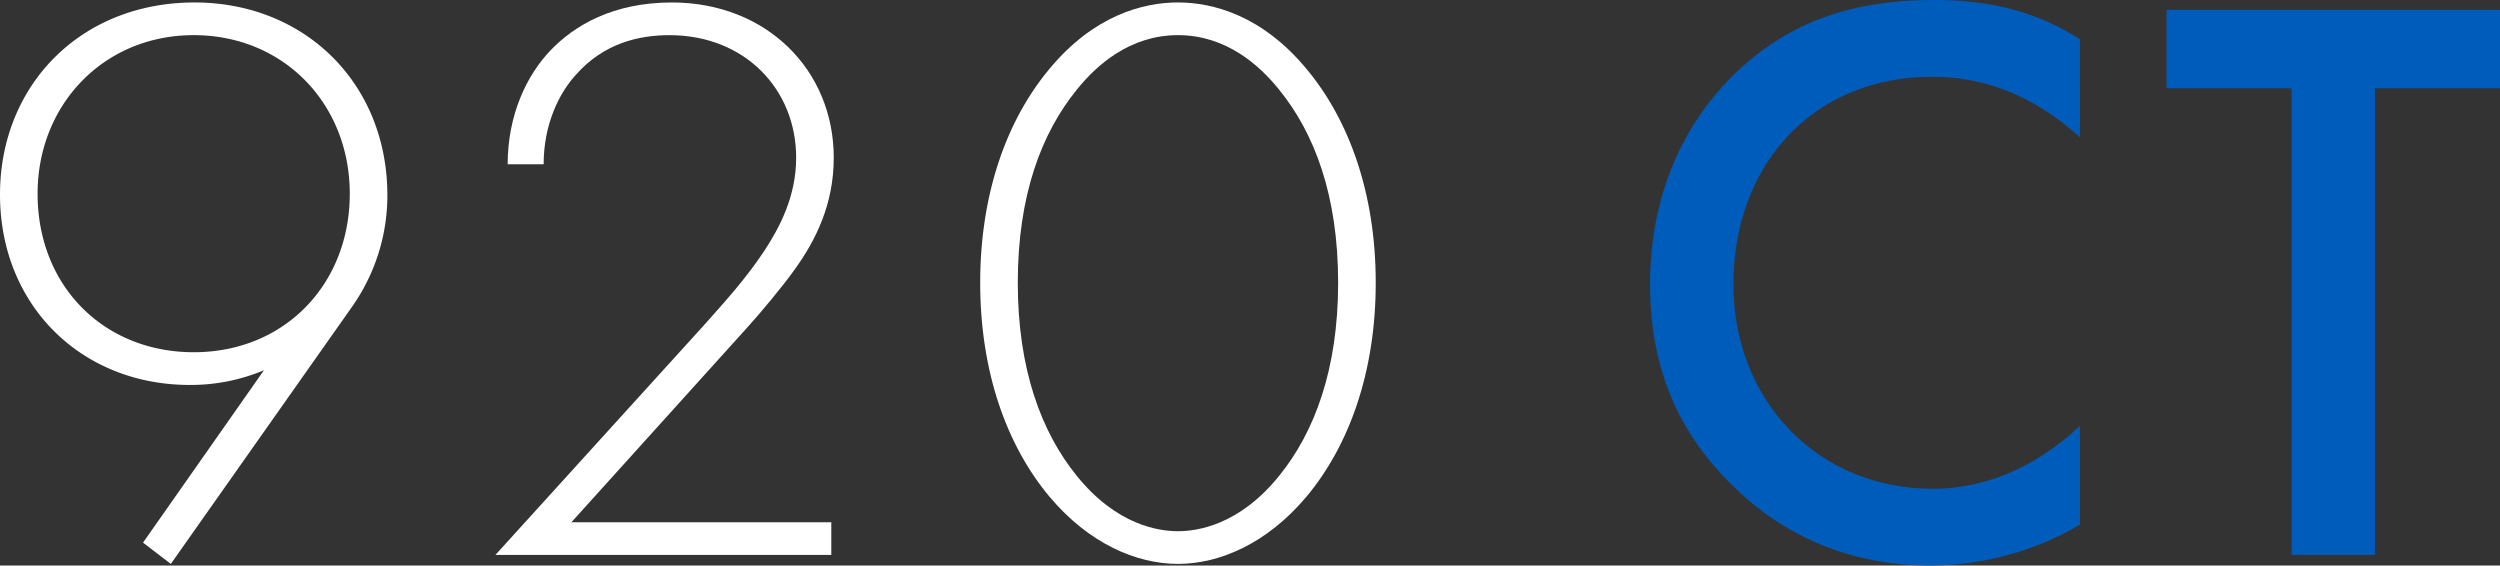 <svg id="Layer_1" data-name="Layer 1" xmlns="http://www.w3.org/2000/svg" viewBox="0 0 761.372 172.233"><rect x="0" y="0" width="761.372" height="172.233" fill="#333333" stroke="none"/><defs><style>.cls-1{fill:#fff;}.cls-2{fill:#005cba;}</style></defs><title>920ct</title><path class="cls-1" d="M43.556,165.261l36.835-52.515a57.384,57.384,0,0,1-22.649,4.485C24.889,117.231,0,93.089,0,59.24,0,26.14,24.391.751,59.236.751c33.6,0,58.738,24.64,58.738,58.738a58.855,58.855,0,0,1-10.7,33.849l-55.253,78.4ZM11.449,58.986c0,28.373,20.409,48.284,47.538,48.284,27.627,0,47.538-20.658,47.538-48.284,0-27.378-20.16-48.285-47.538-48.285S11.449,31.857,11.449,58.986Z" transform="translate(0 0.002)"/><path class="cls-1" d="M150.879,169l63.715-70.187c5.725-6.471,12.2-13.44,18.169-22.4,4.729-7.218,9.707-16.675,9.707-28.373,0-20.907-15.68-37.334-38.578-37.334-8.96,0-19.911,2.24-28.622,12.2-4.978,5.476-9.707,14.933-9.707,27.129H154.611c0-14.933,5.725-27.129,13.191-34.844C175.02,7.719,186.718.75,204.638.75c28.622,0,49.28,20.409,49.28,47.289,0,14.186-5.476,25.138-11.947,34.1-3.733,5.226-9.956,12.693-14.684,17.92l-53.263,58.986h79.147V169Z" transform="translate(0 0.002)"/><path class="cls-1" d="M397.823,20.906c12.942,15.431,21.155,37.831,21.155,65.209s-8.213,49.778-21.155,65.209c-11.944,14.186-26.382,20.407-39.076,20.407s-27.129-6.223-39.075-20.409c-12.942-15.431-21.156-37.831-21.156-65.209S306.73,36.335,319.672,20.9C333.112,4.726,348.045.744,358.747.744S384.379,4.731,397.823,20.906Zm-8.214,123.946c10.7-13.191,17.92-32.355,17.92-58.737,0-26.631-7.217-45.547-17.92-58.738C383.636,19.91,373.432,10.7,358.747,10.7s-24.889,9.209-30.862,16.676c-10.7,13.191-17.92,32.107-17.92,58.738,0,26.382,7.218,45.546,17.92,58.737,12.2,15.183,25.138,16.925,30.862,16.925S377.414,160.031,389.609,144.852Z" transform="translate(0 0.002)"/><path class="cls-2" d="M633.444,41.813C615.027,25.138,597.853,23.4,588.4,23.4c-36.089,0-60.48,26.631-60.48,63.217,0,35.094,25.386,62.222,60.729,62.222,19.911,0,35.342-10.2,44.8-19.164v30.116A90.593,90.593,0,0,1,587.9,172.231c-30.116,0-49.031-13.689-58.738-22.9-19.413-18.169-26.631-39.324-26.631-62.72,0-30.613,12.693-51.769,26.631-64.96C546.333,5.474,566.245,0,589.142,0c15.183,0,29.867,2.738,44.3,11.947Z" transform="translate(0 0.002)"/><path class="cls-2" d="M723.292,26.88V169H697.905V26.88h-38.08V2.987H761.372V26.88Z" transform="translate(0 0.002)"/></svg>